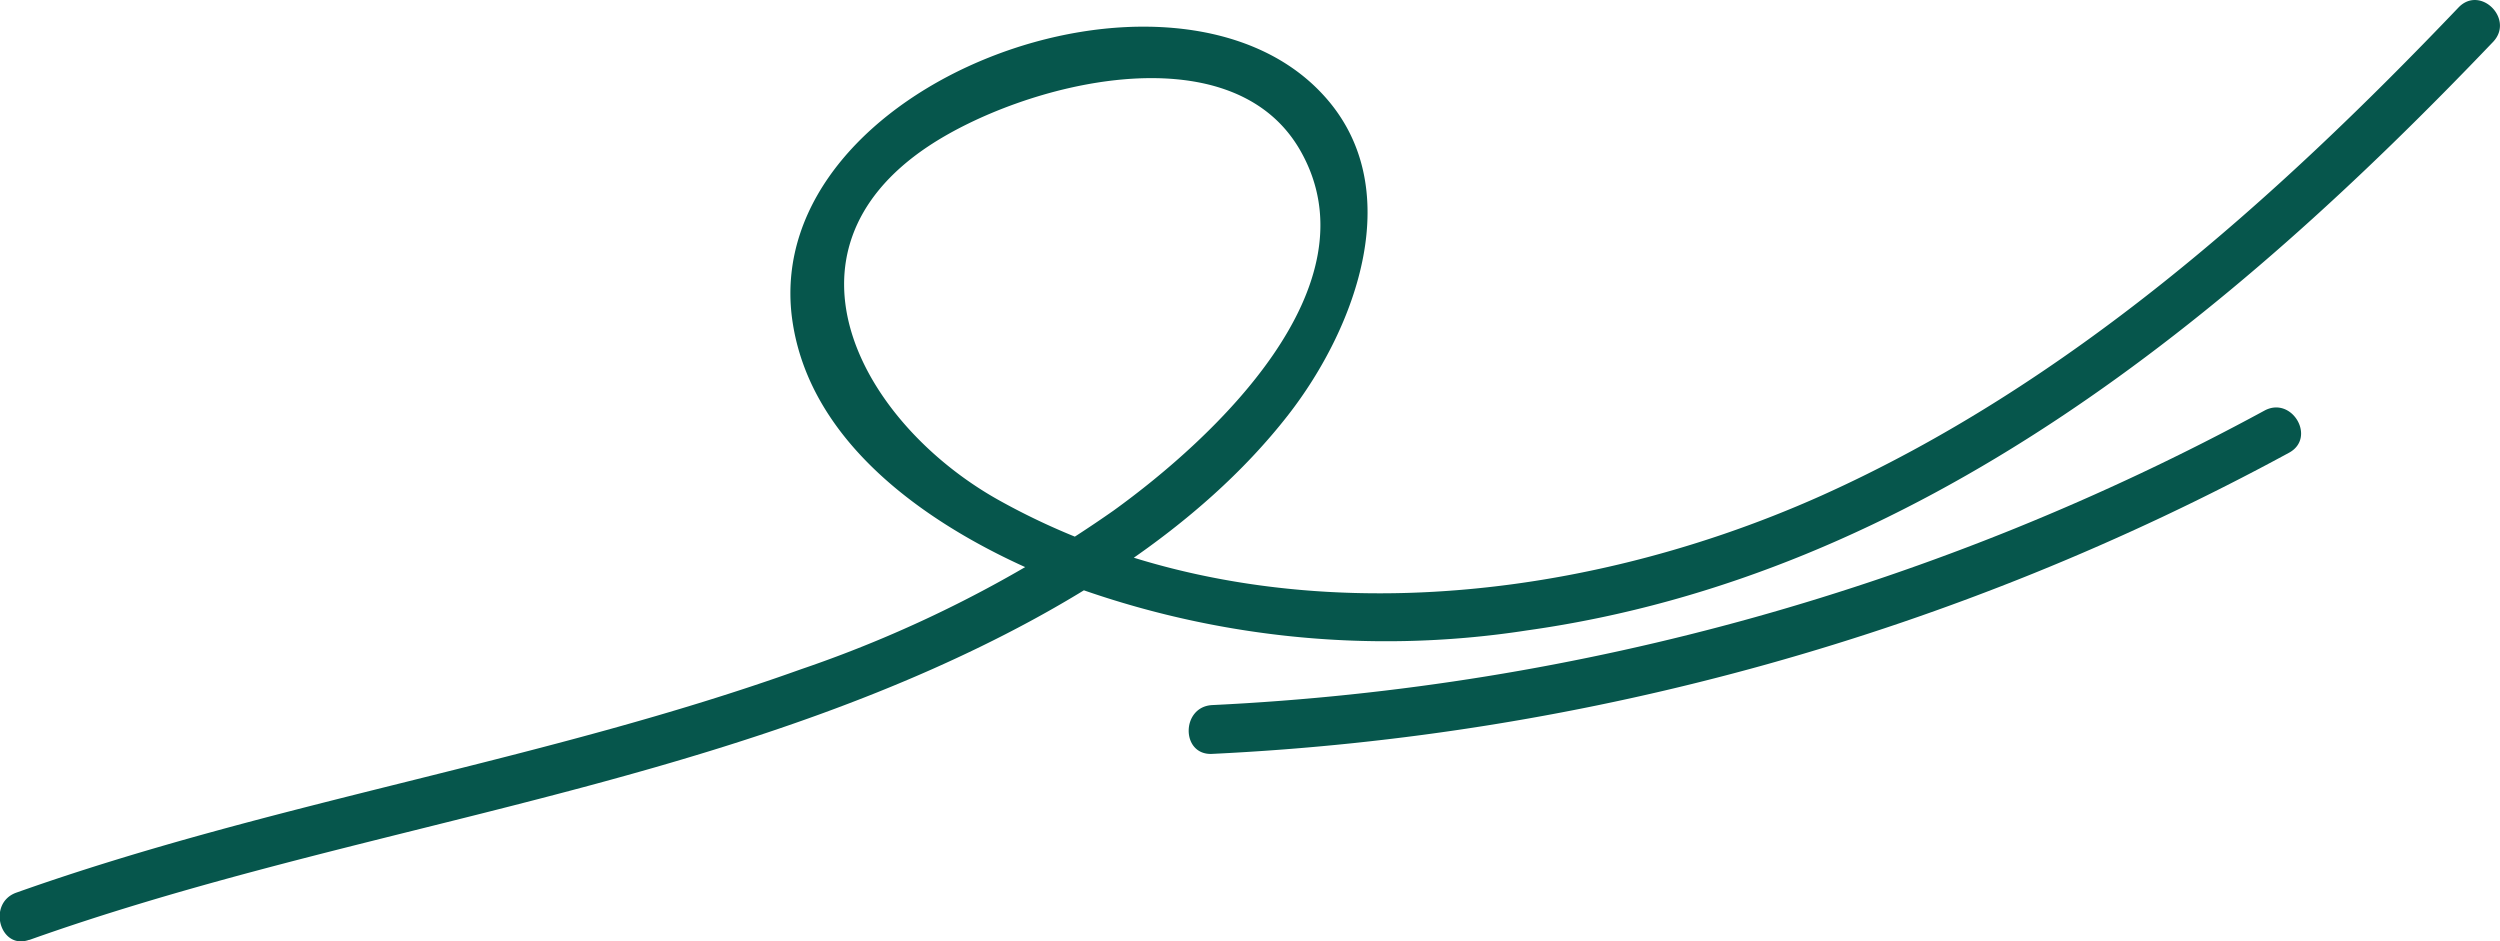 <?xml version="1.0" encoding="UTF-8"?> <svg xmlns="http://www.w3.org/2000/svg" viewBox="0 0 153.67 57.86"> <defs> <style>.cls-1{fill:#06564c;}</style> </defs> <title>Ресурс 205</title> <g id="Слой_2" data-name="Слой 2"> <g id="Слой_1-2" data-name="Слой 1"> <path class="cls-1" d="M1.82,57.77C20,51.3,39.55,49,57.26,41.15c8.05-3.57,16.42-8.58,21.92-15.64,4.17-5.35,7.46-14.07,2.06-19.78C72-4.09,46.94,5.07,48.67,19.44c1,8.08,9,13.26,15.88,16.08a56.66,56.66,0,0,0,29.31,3.23c24-3.36,43.2-19.23,59.38-36.17,1.34-1.4-.78-3.52-2.12-2.12-11.38,11.92-24,23.19-39.15,30-15.63,7-35.27,8.88-50.67.23C53,26,47.22,15.56,57.05,9c5.81-3.87,18.6-7.2,22.87.24C84.71,17.6,74.53,27,68.44,31.39a76.4,76.4,0,0,1-19.21,9.75C33.47,46.79,16.79,49.26,1,54.87c-1.81.65-1,3.55.79,2.9Z"></path> <path class="cls-1" d="M139.19,25.24a150.69,150.69,0,0,1-64.68,18.1c-1.92.1-1.93,3.1,0,3A154.17,154.17,0,0,0,140.7,27.83c1.7-.92.18-3.51-1.51-2.59Z"></path> </g> </g> </svg> 
